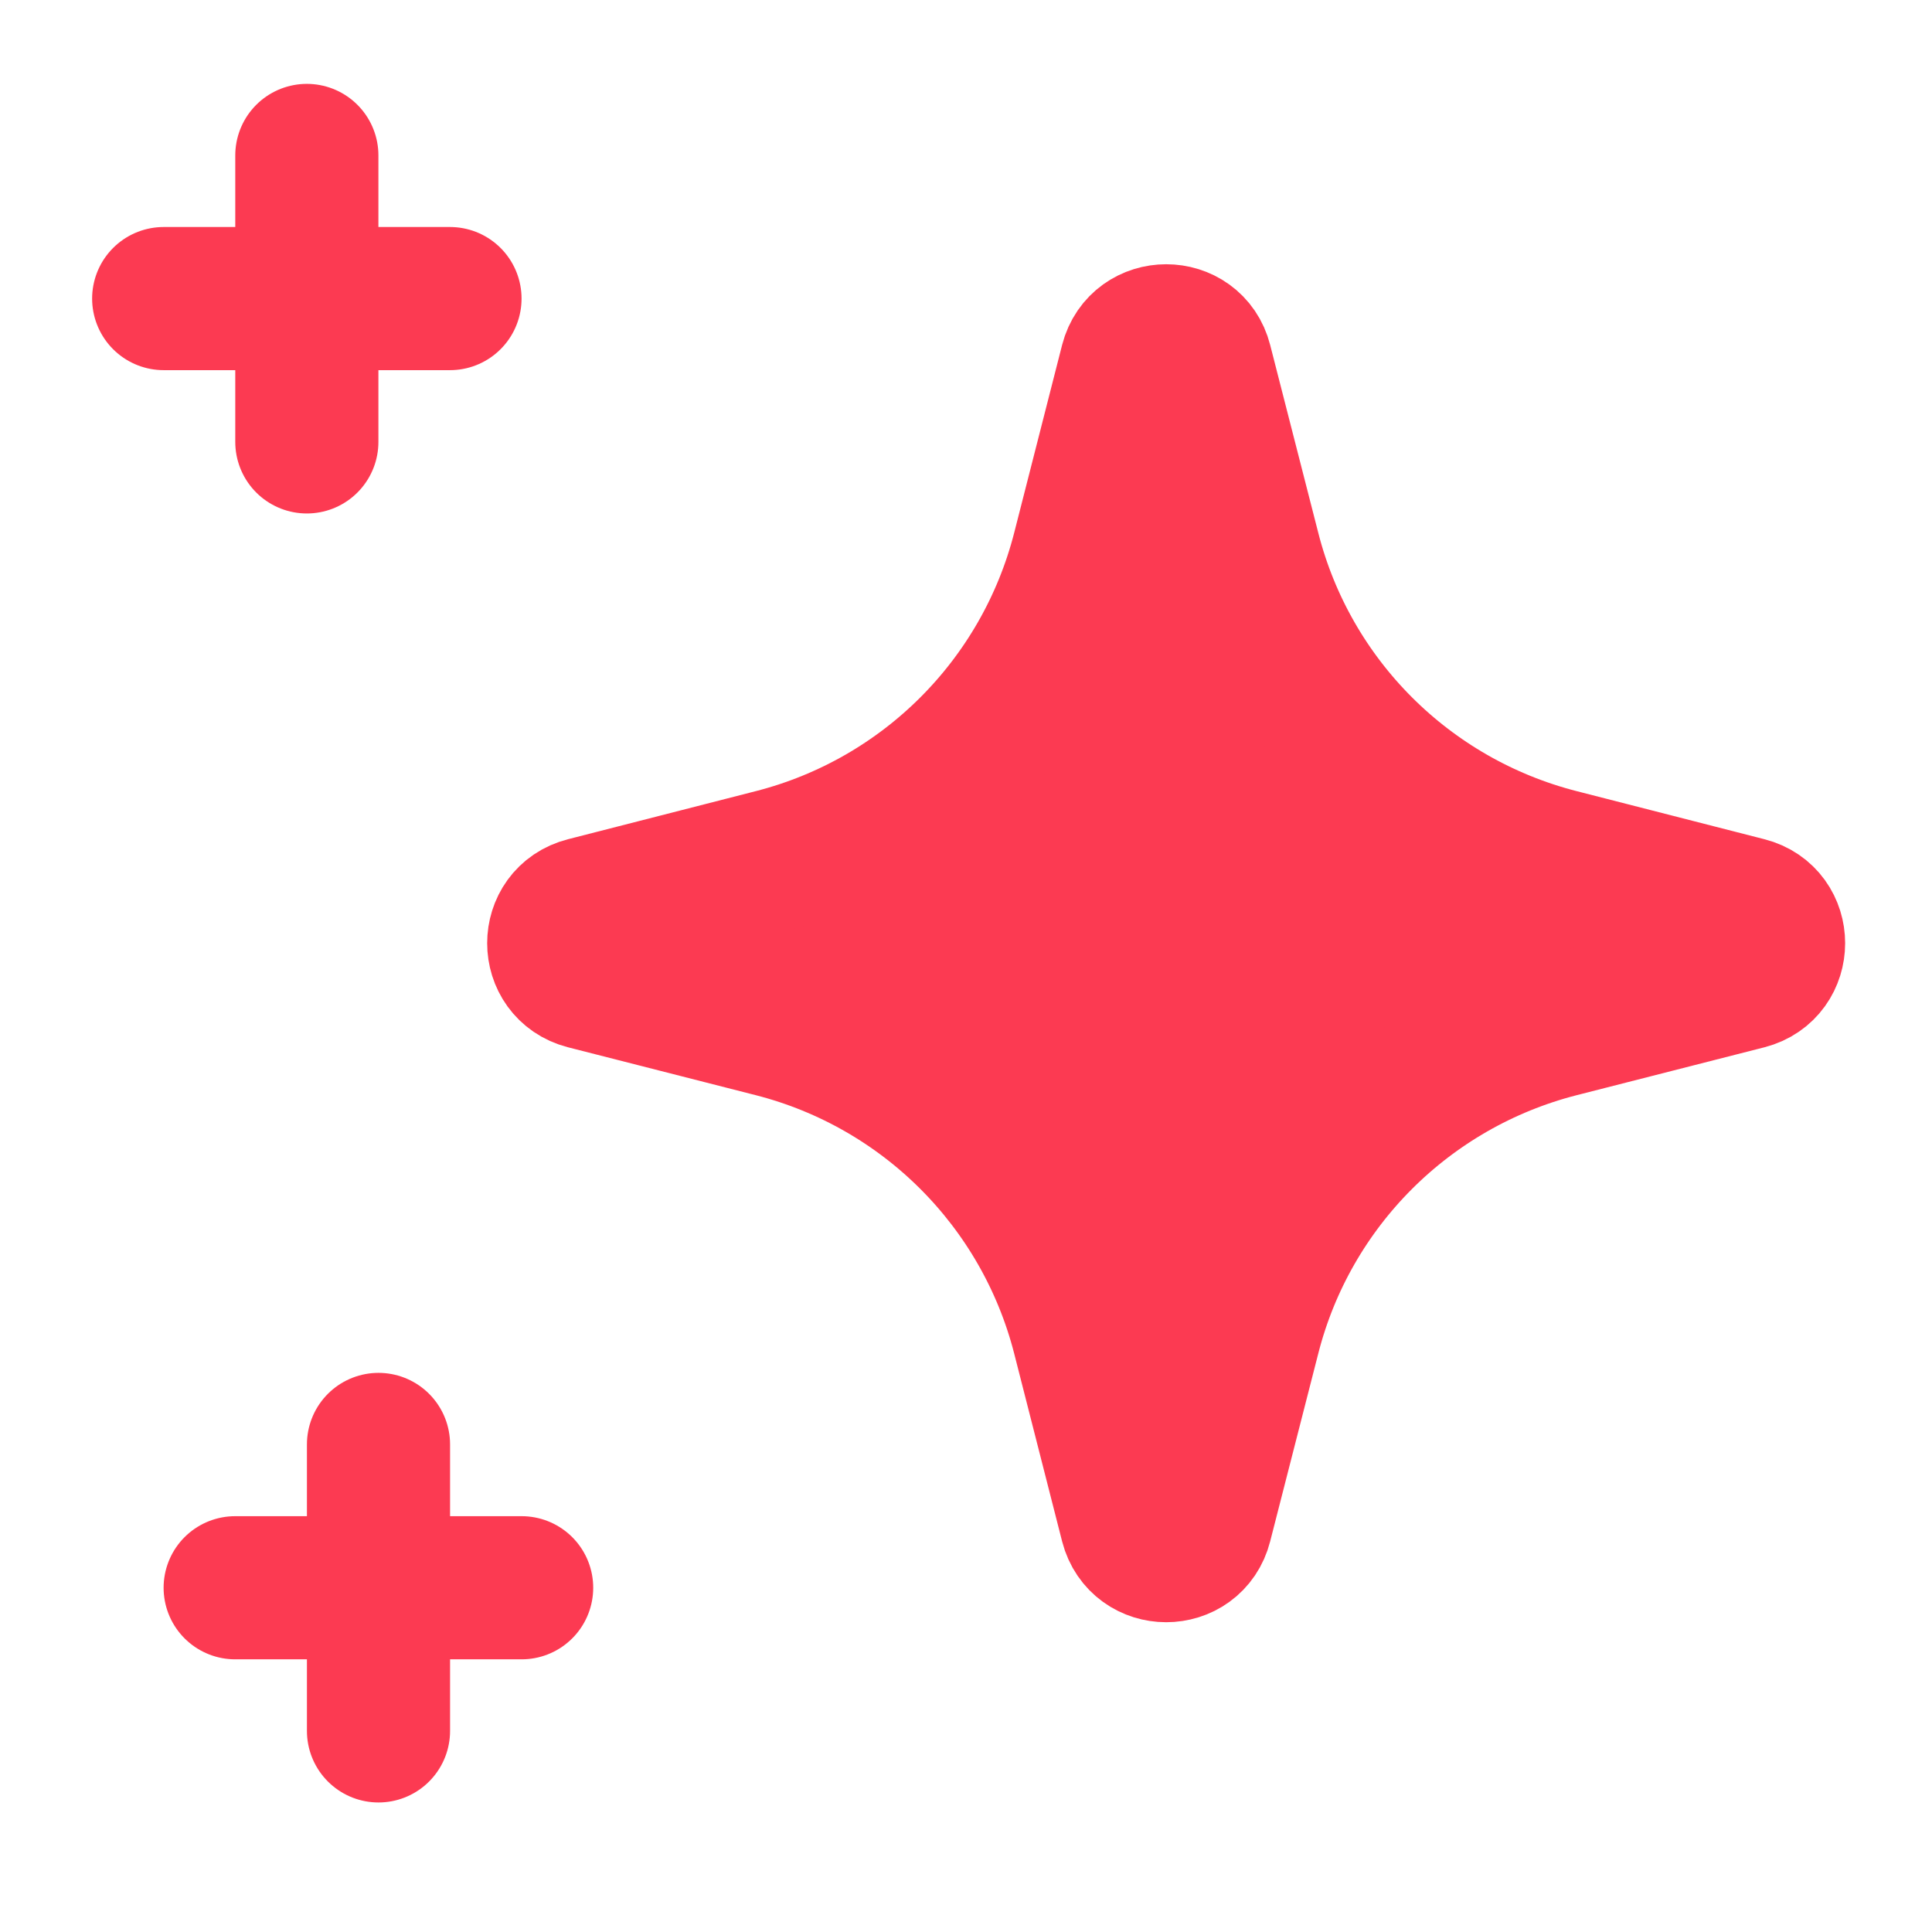 <svg width="11" height="11" viewBox="0 0 11 11" fill="none" xmlns="http://www.w3.org/2000/svg">
<path d="M6.442 2.065C6.495 1.861 6.785 1.861 6.837 2.065L7.111 3.135C7.332 4.001 8.009 4.677 8.875 4.899L9.945 5.173C10.149 5.225 10.149 5.515 9.945 5.568L8.875 5.841C8.009 6.063 7.332 6.739 7.111 7.605L6.837 8.675C6.785 8.88 6.495 8.88 6.442 8.675L6.169 7.605C5.947 6.739 5.271 6.063 4.405 5.841L3.335 5.568C3.13 5.515 3.13 5.225 3.335 5.173L4.405 4.899C5.271 4.677 5.947 4.001 6.169 3.135L6.442 2.065Z" fill="#FC3A52"/>
<path d="M1.747 0.885V2.516M2.562 1.7H0.932M2.155 8.224V9.855M2.97 9.04H1.339M4.405 4.899L3.335 5.173C3.13 5.225 3.13 5.515 3.335 5.568L4.405 5.841C5.271 6.063 5.947 6.739 6.169 7.605L6.442 8.675C6.495 8.88 6.785 8.88 6.837 8.675L7.111 7.605C7.332 6.739 8.009 6.063 8.875 5.841L9.945 5.568C10.149 5.515 10.149 5.225 9.945 5.173L8.875 4.899C8.009 4.677 7.332 4.001 7.111 3.135L6.837 2.065C6.785 1.861 6.495 1.861 6.442 2.065L6.169 3.135C5.947 4.001 5.271 4.677 4.405 4.899Z" stroke="#FC3A52" stroke-width="0.815" stroke-linecap="round" stroke-linejoin="round"/>
</svg>
